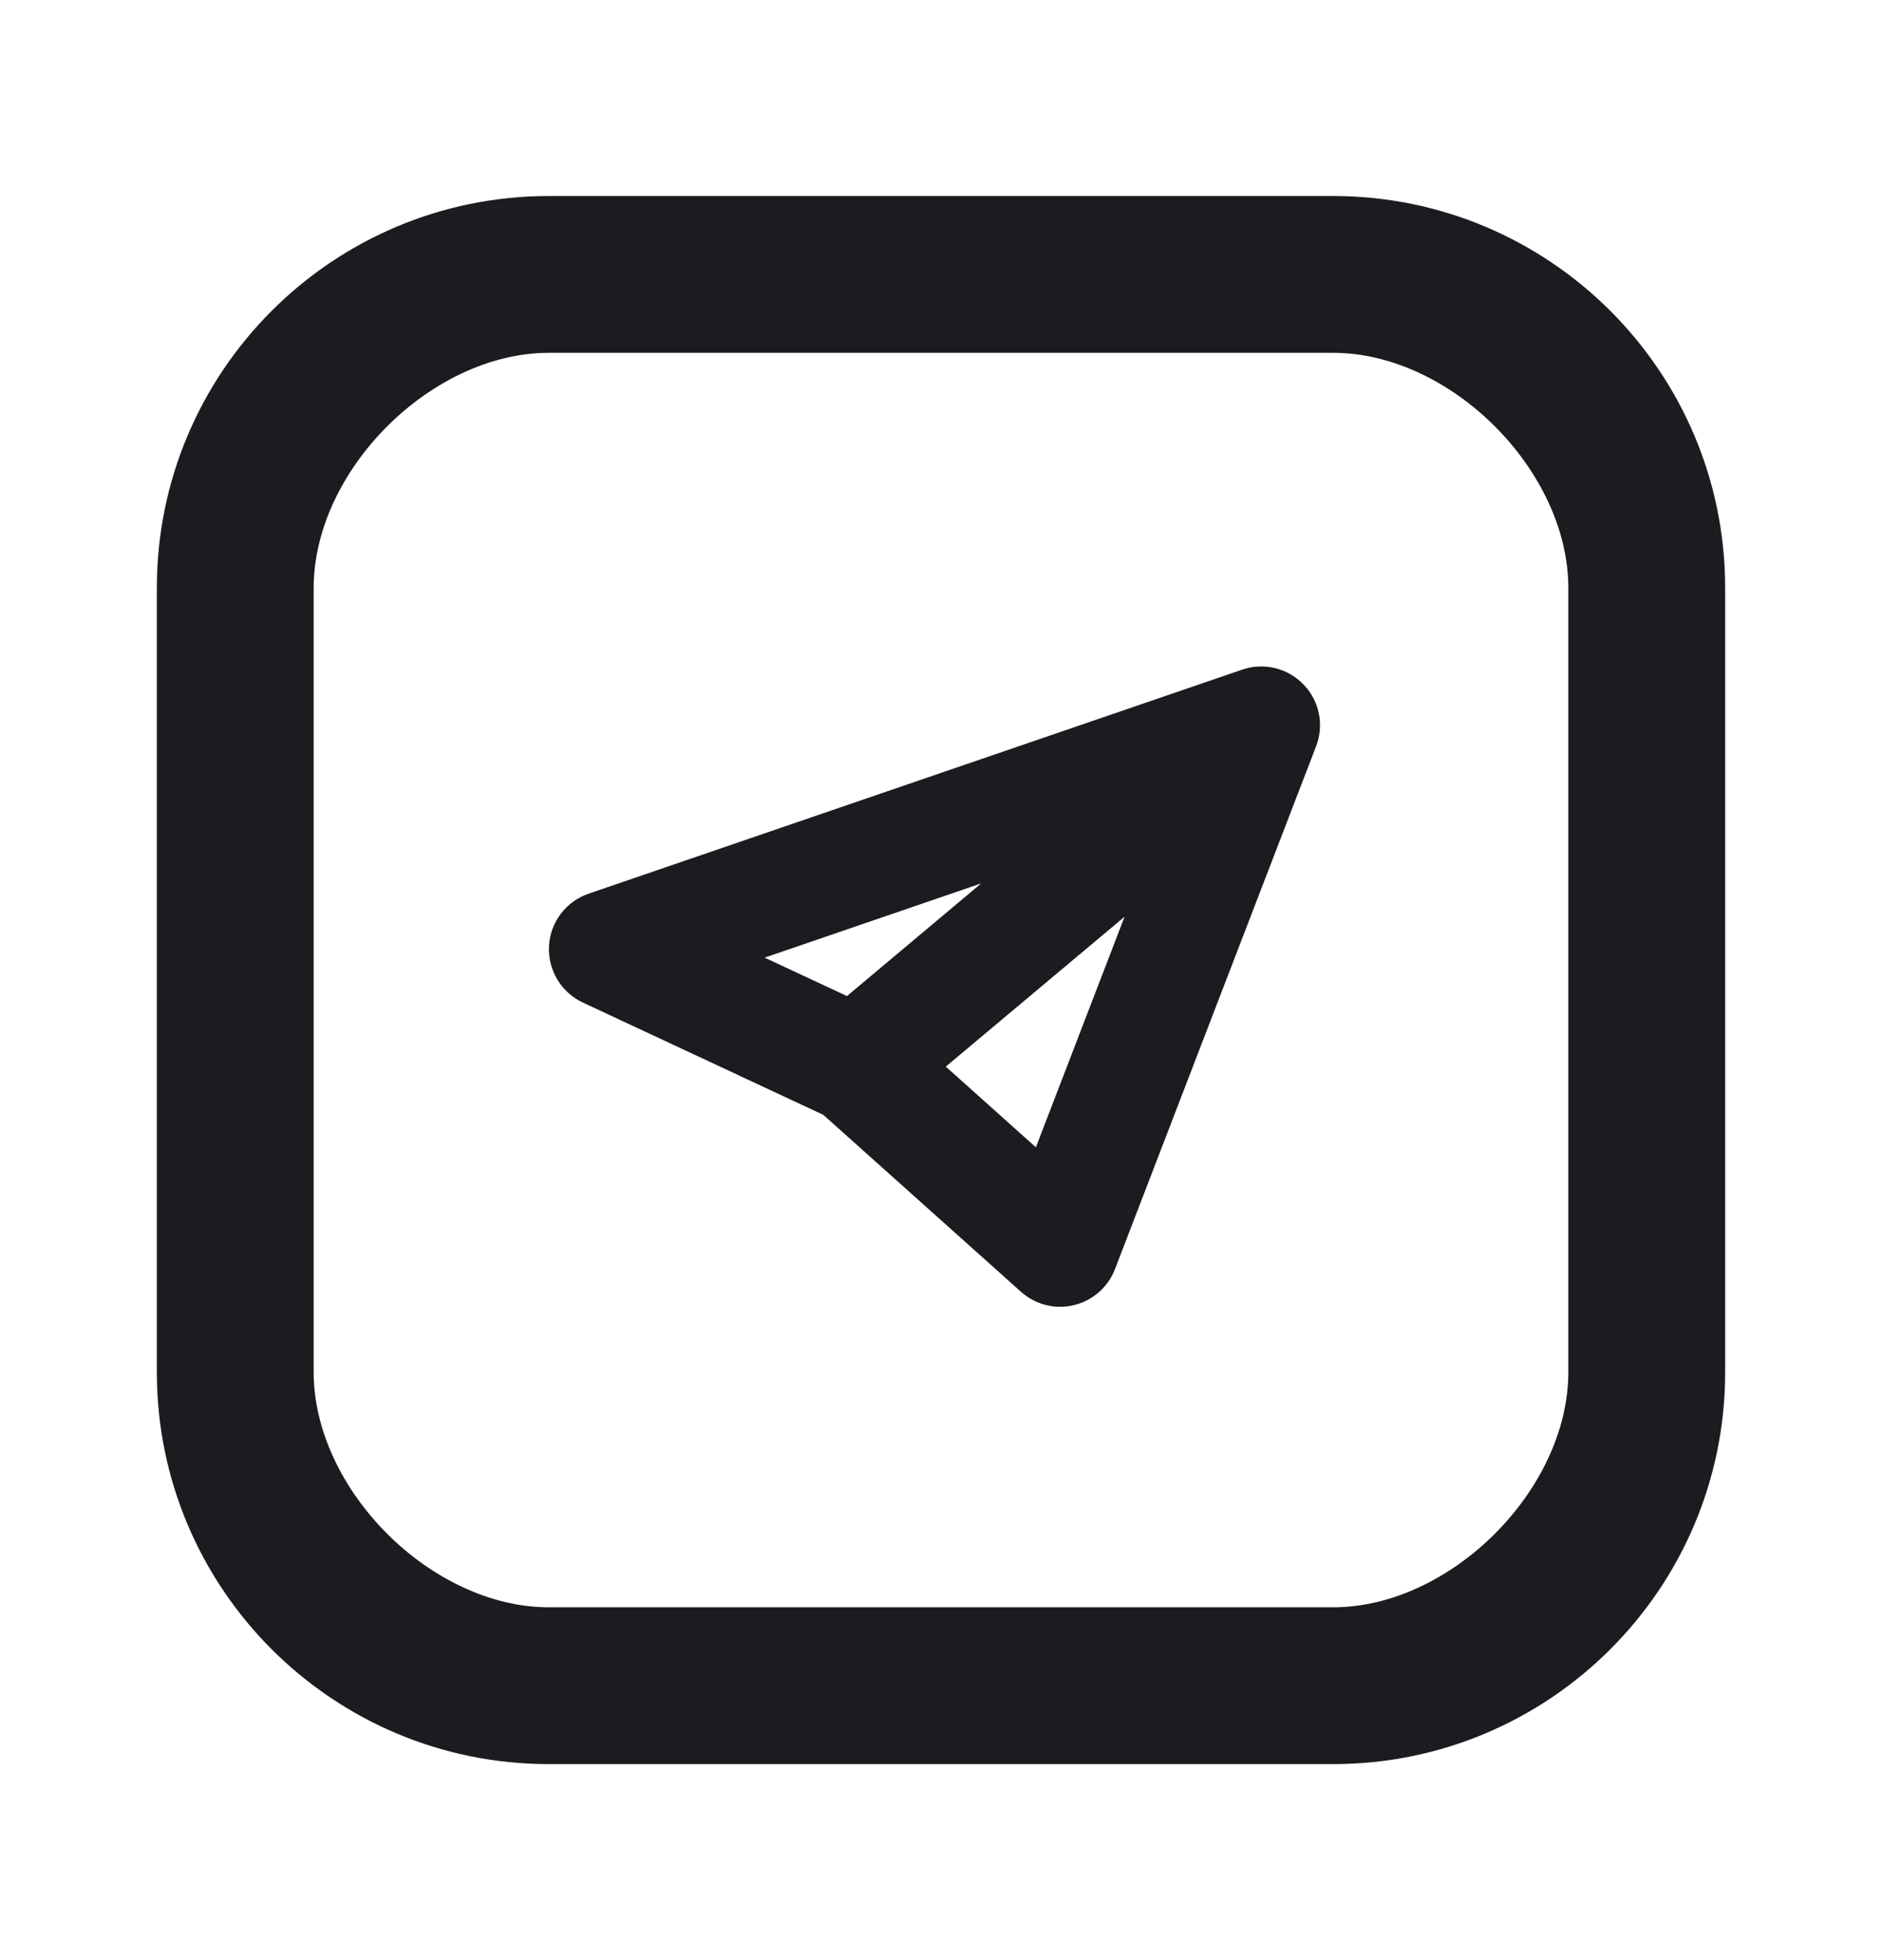 <svg width="24" height="25" viewBox="0 0 24 25" fill="none" xmlns="http://www.w3.org/2000/svg">
    <path fill-rule="evenodd" clip-rule="evenodd" d="M7 4.5C5.5 4.5 4 6 4 7.5V17.5C4 19 5.5 20.5 7 20.5H17C18.5 20.5 20 19 20 17.5C20 16 20 7.5 20 7.5C20 6 18.5 4.5 17 4.5H7ZM2 7.5C2 4.739 4.239 2.5 7 2.5H17C19.761 2.5 22 4.739 22 7.5V17.5C22 20.261 19.761 22.5 17 22.5H7C4.239 22.5 2 20.261 2 17.5V7.5Z" fill="#1B1C20"/>
    <path fill-rule="evenodd" clip-rule="evenodd" d="M16.623 8.73C16.826 8.939 16.888 9.247 16.783 9.519L14.219 16.186C14.131 16.416 13.935 16.588 13.695 16.646C13.455 16.704 13.203 16.64 13.019 16.475L10.499 14.219L7.433 12.787C7.156 12.657 6.985 12.373 7.001 12.067C7.017 11.762 7.217 11.497 7.507 11.398L15.84 8.541C16.116 8.446 16.421 8.52 16.623 8.73ZM12.061 13.604L13.21 14.633L14.341 11.692L12.061 13.604ZM12.513 11.267L9.751 12.214L10.801 12.704L12.513 11.267Z" fill="#1B1C20"/>
</svg>
